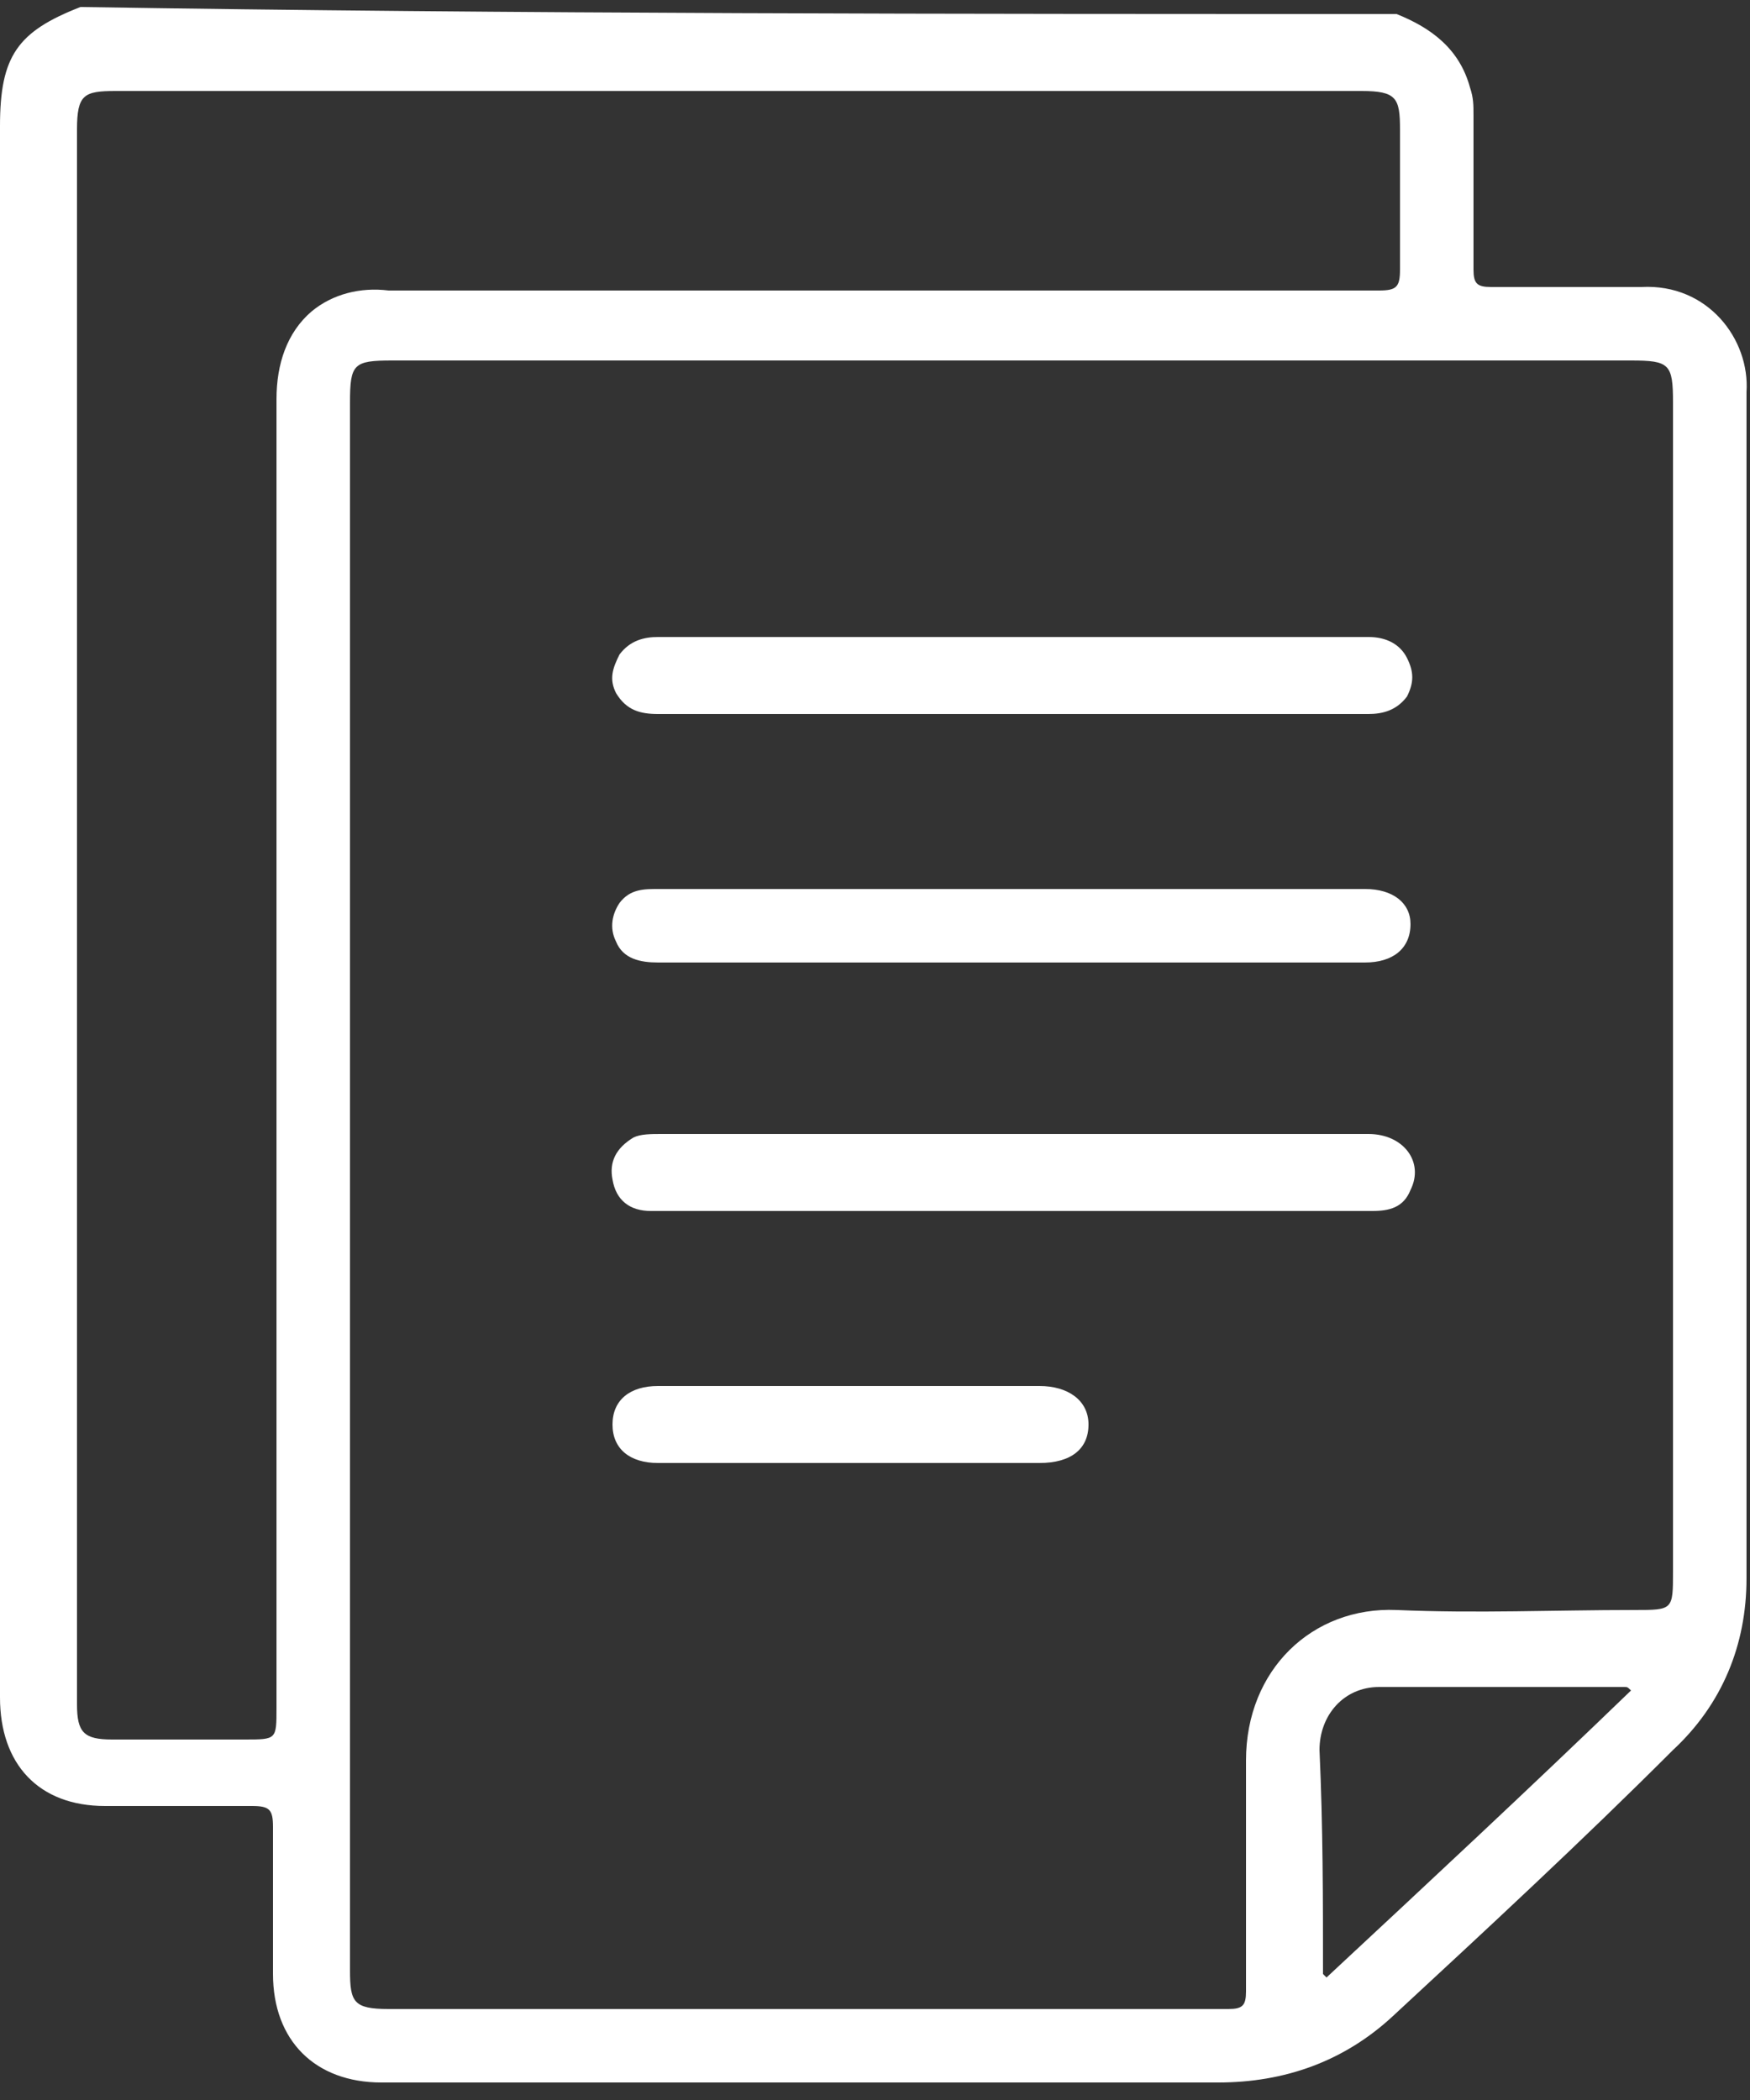 <?xml version="1.0" encoding="utf-8"?>
<!-- Generator: Adobe Illustrator 16.0.0, SVG Export Plug-In . SVG Version: 6.00 Build 0)  -->
<!DOCTYPE svg PUBLIC "-//W3C//DTD SVG 1.0//EN" "http://www.w3.org/TR/2001/REC-SVG-20010904/DTD/svg10.dtd">
<svg version="1.0" id="圖層_1" xmlns="http://www.w3.org/2000/svg" xmlns:xlink="http://www.w3.org/1999/xlink" x="0px" y="0px"
	 width="50px" height="60px" viewBox="0 0 50 60" style="enable-background:new 0 0 50 60;" xml:space="preserve">
<rect x="0" y="0" width="50" height="60" fill="#333333" stroke="none"/>
<style type="text/css">
<![CDATA[
	.st0{fill:#FFFFFF;}
]]>
</style>
<g>
	<path class="st0" d="M39.9,0.4c1,0.4,1.8,1,2.1,2.1c0.1,0.3,0.1,0.5,0.1,0.8c0,1.5,0,2.9,0,4.4c0,0.4,0.1,0.5,0.5,0.5
		c1.4,0,2.9,0,4.3,0c1.9-0.1,3.1,1.5,3,3c0,11.3,0,22.6,0,33.9c0,1.9-0.7,3.6-2.1,4.9c-2.6,2.6-5.3,5.1-8,7.6
		c-1.4,1.3-3.1,1.9-5,1.9c-8,0-16,0-23.9,0c-1.9,0-3.1-1.2-3.1-3.1c0-1.4,0-2.8,0-4.2c0-0.5-0.1-0.6-0.6-0.6c-1.4,0-2.8,0-4.2,0
		c-1.9,0-3-1.2-3-3.1c0-15,0-29.9,0-44.9c0-2,0.5-2.7,2.3-3.4C14.8,0.4,27.4,0.4,39.9,0.4z M10,33.9c0,7.5,0,15,0,22.4
		c0,0.9,0.1,1.1,1.1,1.1c7.8,0,15.7,0,23.5,0c0.2,0,0.3,0,0.5,0c0.4,0,0.5-0.1,0.5-0.5c0-2.2,0-4.4,0-6.6c0-2.6,1.9-4.4,4.3-4.3
		c2.3,0.1,4.5,0,6.8,0c1.1,0,1.1,0,1.1-1.1c0-11.1,0-22.3,0-33.4c0-1.1-0.1-1.2-1.2-1.2c-11.8,0-23.6,0-35.4,0
		c-1.1,0-1.2,0.1-1.2,1.2C10,19,10,26.5,10,33.9z M2.2,26.1c0,7.5,0,15,0,22.6c0,0.8,0.2,1,1,1c1.3,0,2.5,0,3.8,0
		c0.9,0,0.9,0,0.9-0.9c0-12.5,0-24.9,0-37.4c0-1,0.3-1.9,1-2.5c0.6-0.5,1.4-0.7,2.2-0.6c9.4,0,18.9,0,28.3,0c0.5,0,0.6-0.1,0.6-0.6
		c0-1.3,0-2.7,0-4c0-0.9-0.1-1.1-1.1-1.1c-11.9,0-23.8,0-35.6,0c-0.9,0-1.1,0.1-1.1,1.1C2.2,11.1,2.2,18.6,2.2,26.1z M37.8,56.4
		c0,0,0.1,0.1,0.1,0.1c2.9-2.7,5.8-5.4,8.7-8.2c-0.1-0.1-0.1-0.1-0.2-0.1c-2.3,0-4.7,0-7,0c-1,0-1.7,0.8-1.7,1.8
		C37.8,52.2,37.8,54.3,37.8,56.4z"/>
	<path class="st0" d="M28.9,25.4c3.4,0,6.7,0,10.1,0c0.8,0,1.3,0.4,1.3,1c0,0.7-0.5,1.1-1.3,1.1c-6.7,0-13.5,0-20.2,0
		c-0.5,0-1-0.1-1.2-0.6c-0.2-0.4-0.1-0.8,0.1-1.1c0.3-0.4,0.7-0.4,1.1-0.4C22.2,25.4,25.5,25.4,28.9,25.4z"/>
	<path class="st0" d="M28.9,34.6c-3.4,0-6.9,0-10.3,0c-0.6,0-1-0.3-1.1-0.9c-0.1-0.5,0.1-0.9,0.6-1.2c0.2-0.1,0.5-0.1,0.8-0.1
		c6.7,0,13.5,0,20.2,0c1,0,1.6,0.8,1.2,1.6c-0.2,0.5-0.6,0.6-1.1,0.6C35.7,34.6,32.3,34.6,28.9,34.6z"/>
	<path class="st0" d="M28.9,18.2c3.4,0,6.8,0,10.2,0c0.5,0,0.9,0.2,1.1,0.6c0.2,0.4,0.2,0.7,0,1.1c-0.3,0.4-0.7,0.5-1.1,0.5
		c-2.5,0-5,0-7.5,0c-4.3,0-8.5,0-12.8,0c-0.5,0-0.9-0.1-1.2-0.6c-0.2-0.4-0.1-0.7,0.1-1.1c0.3-0.4,0.7-0.5,1.1-0.5
		C22.2,18.2,25.6,18.2,28.9,18.2z"/>
	<path class="st0" d="M24.3,41.8c-1.8,0-3.7,0-5.5,0c-0.8,0-1.3-0.4-1.3-1.1c0-0.7,0.5-1.1,1.3-1.1c3.6,0,7.3,0,10.9,0
		c0.8,0,1.4,0.4,1.4,1.1s-0.5,1.1-1.4,1.1C27.9,41.8,26.1,41.8,24.3,41.8z"/>
</g>
</svg>
